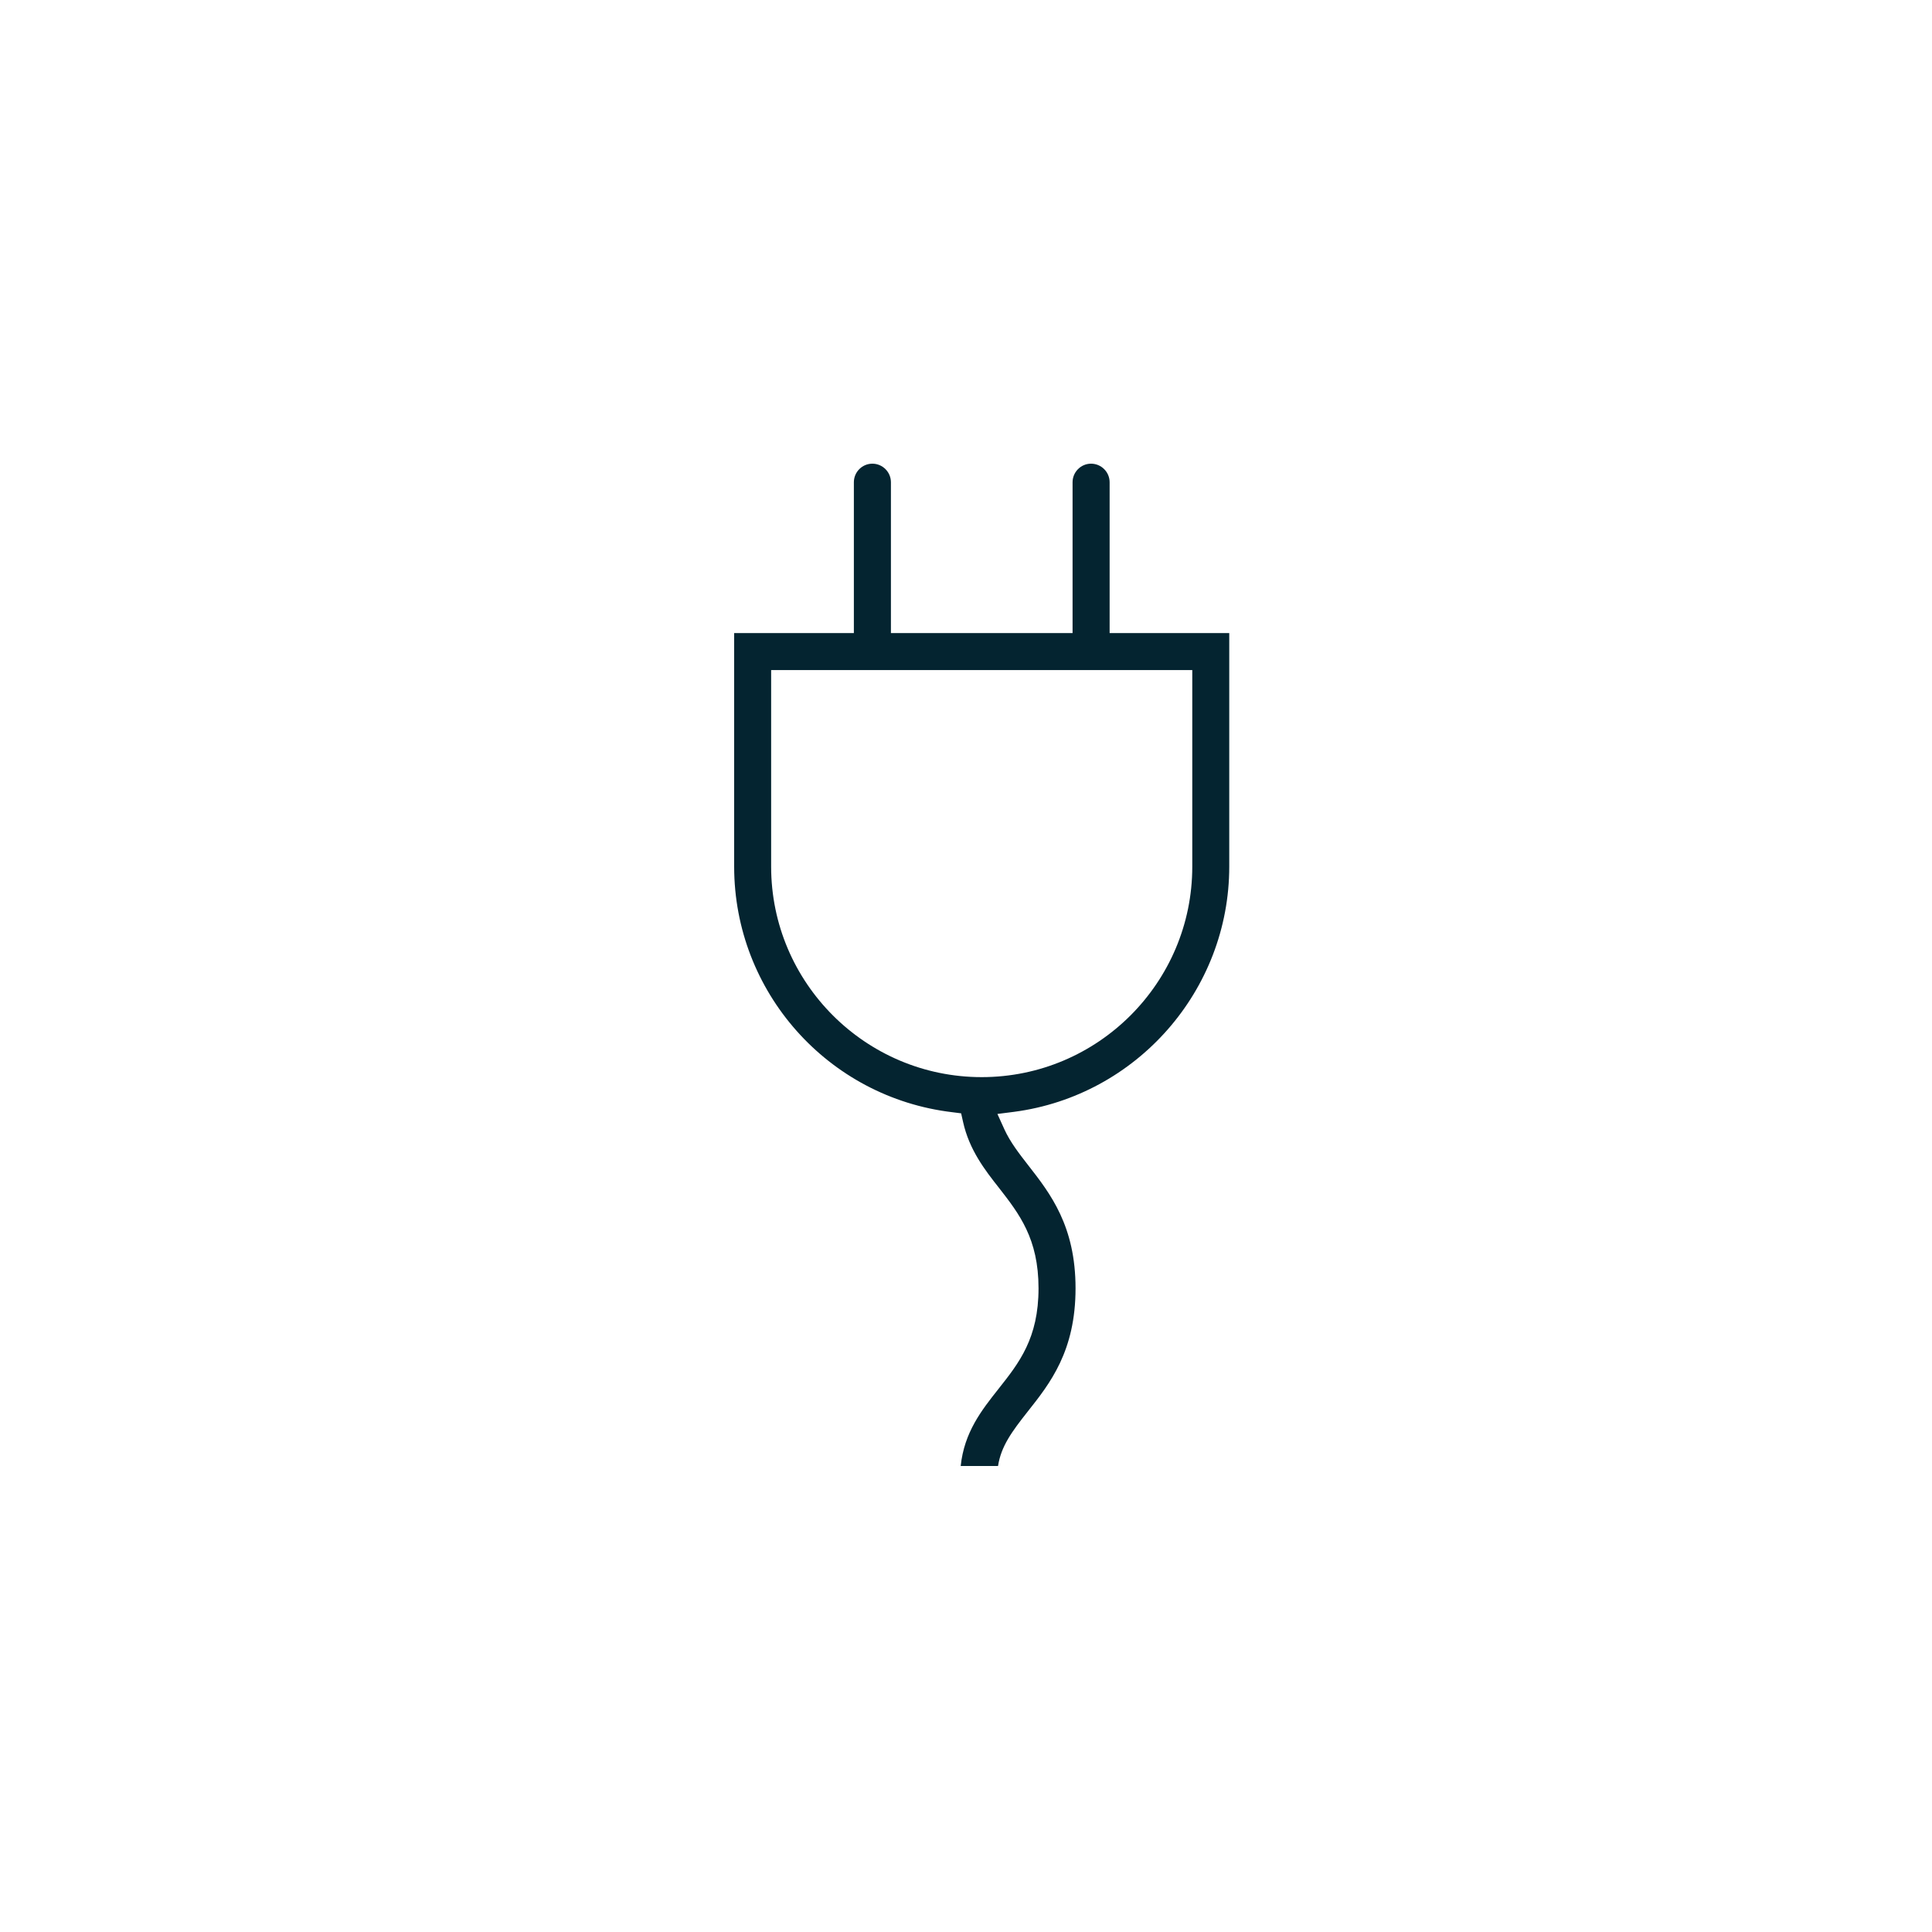 <?xml version="1.0" encoding="UTF-8"?>
<svg width="50px" height="50px" viewBox="0 0 50 50" version="1.1" xmlns="http://www.w3.org/2000/svg" xmlns:xlink="http://www.w3.org/1999/xlink">
    <title>ico_electrical</title>
    <g id="ico_electrical" stroke="none" stroke-width="1" fill="none" fill-rule="evenodd">
        <path d="M19.957,22.428 C19.957,25.433 22.402,27.876 25.406,27.876 C28.411,27.876 30.856,25.433 30.856,22.428 L30.856,17.341 L19.957,17.341 L19.957,22.428 Z M24.863,37.94 C24.954,37.065 25.405,36.495 25.842,35.943 C26.375,35.27 26.877,34.634 26.877,33.341 C26.877,32.057 26.379,31.417 25.853,30.741 C25.491,30.282 25.084,29.758 24.924,29.035 L24.874,28.813 L24.647,28.784 C21.427,28.403 19,25.669 19,22.428 L19,16.384 L22.098,16.384 L22.098,12.481 C22.098,12.216 22.313,12 22.577,12 C22.841,12 23.057,12.216 23.057,12.481 L23.057,16.384 L27.758,16.384 L27.758,12.481 C27.758,12.216 27.974,12 28.236,12 C28.501,12 28.717,12.216 28.717,12.481 L28.717,16.384 L31.813,16.384 L31.813,22.428 C31.813,25.627 29.421,28.355 26.245,28.774 L25.813,28.829 L25.993,29.226 C26.145,29.56 26.381,29.862 26.608,30.154 C27.184,30.891 27.835,31.729 27.835,33.341 C27.835,34.967 27.176,35.801 26.593,36.536 C26.186,37.053 25.909,37.426 25.829,37.94 L24.863,37.94 Z" id="Fill-1" fill="#042430"></path>
    </g>
</svg>